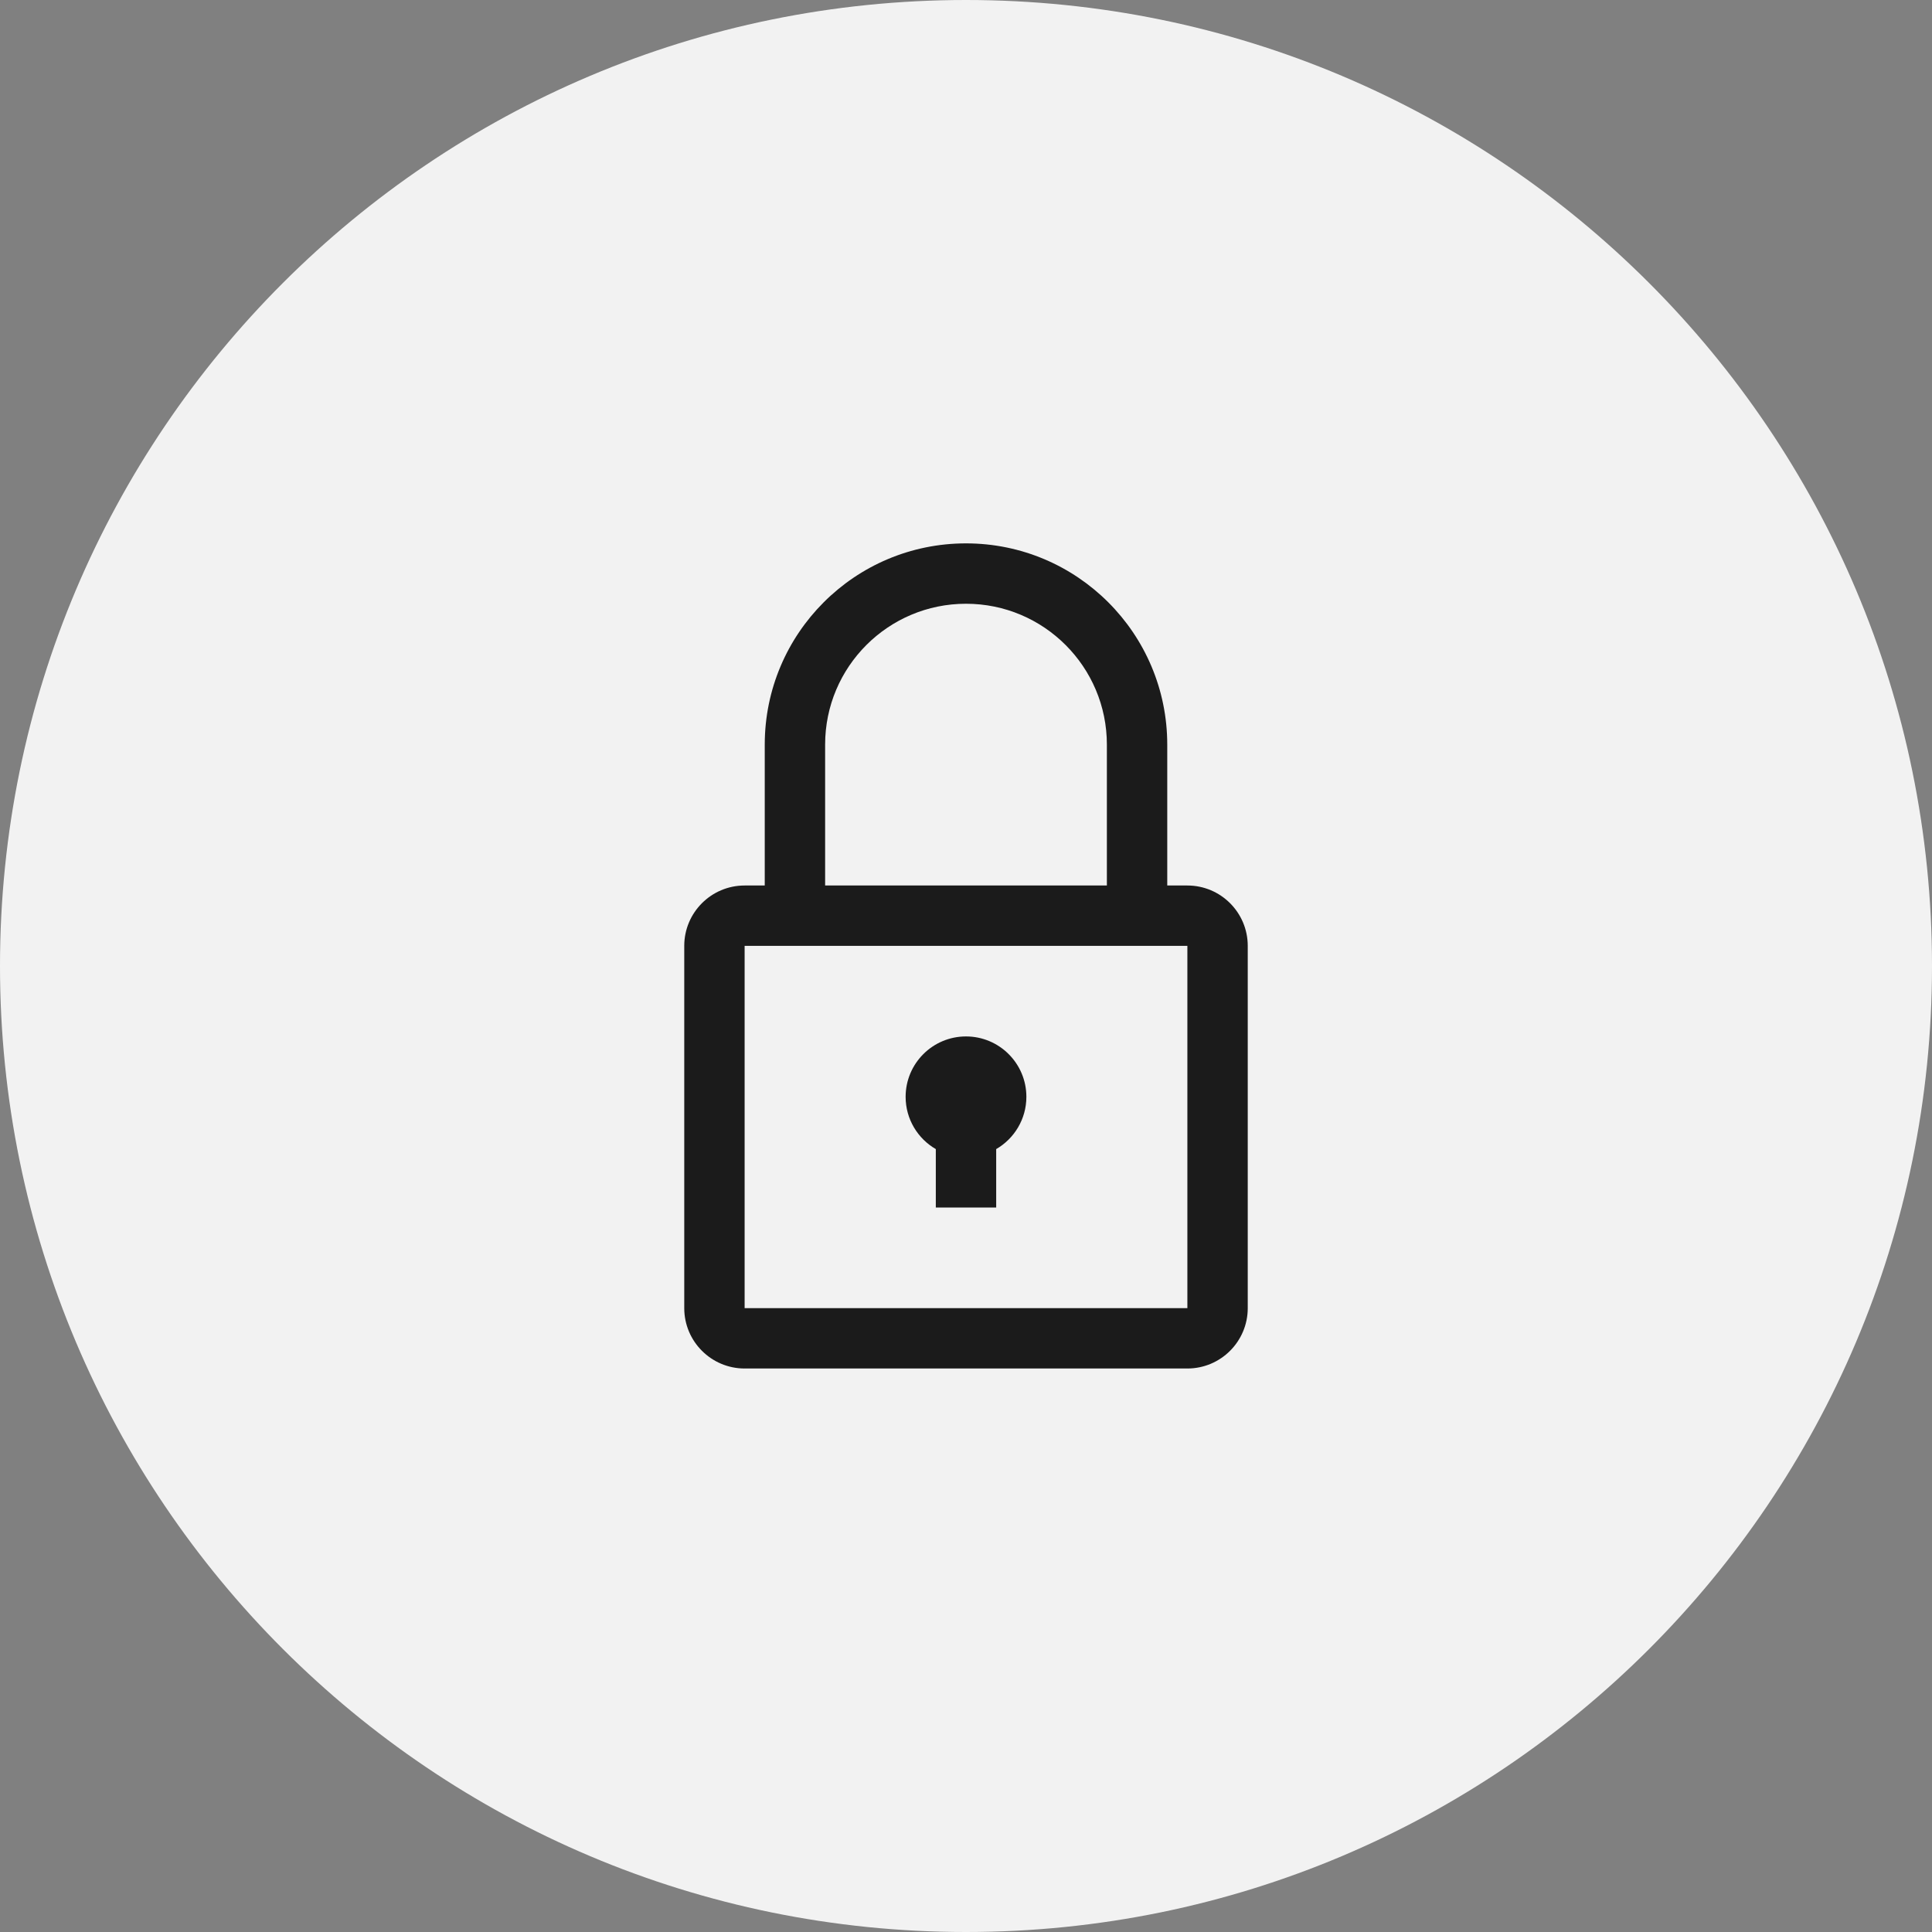 <svg width="48" height="48" viewBox="0 0 48 48" fill="none" xmlns="http://www.w3.org/2000/svg">
<rect x="0" y="0" width="48" height="48" fill="#808080" stroke="none"/>
<path d="M-4.57764e-05 24C-4.57764e-05 10.745 10.745 0 24 0C37.255 0 48 10.745 48 24C48 37.255 37.255 48 24 48C10.745 48 -4.57764e-05 37.255 -4.57764e-05 24Z" fill="#F2F2F2"/>
<path d="M24.75 28.549C25.198 28.29 25.5 27.805 25.5 27.25C25.5 26.422 24.828 25.75 24 25.75C23.172 25.75 22.5 26.422 22.5 27.25C22.5 27.805 22.802 28.29 23.25 28.549V30H24.75V28.549Z" fill="#1B1B1B"/>
<path fill-rule="evenodd" clip-rule="evenodd" d="M19 22V18.5C19 15.739 21.238 13.5 24 13.5C26.761 13.5 29 15.739 29 18.5V22H29.5C30.328 22 31 22.672 31 23.5V32.5C31 33.328 30.328 34 29.5 34H18.5C17.672 34 17 33.328 17 32.5V23.5C17 22.672 17.672 22 18.5 22H19ZM27.5 18.5V22H20.5V18.5C20.5 16.567 22.067 15 24 15C25.933 15 27.5 16.567 27.5 18.5ZM18.5 23.5V32.5H29.5V23.5H18.5Z" fill="#1B1B1B"/>
</svg>
